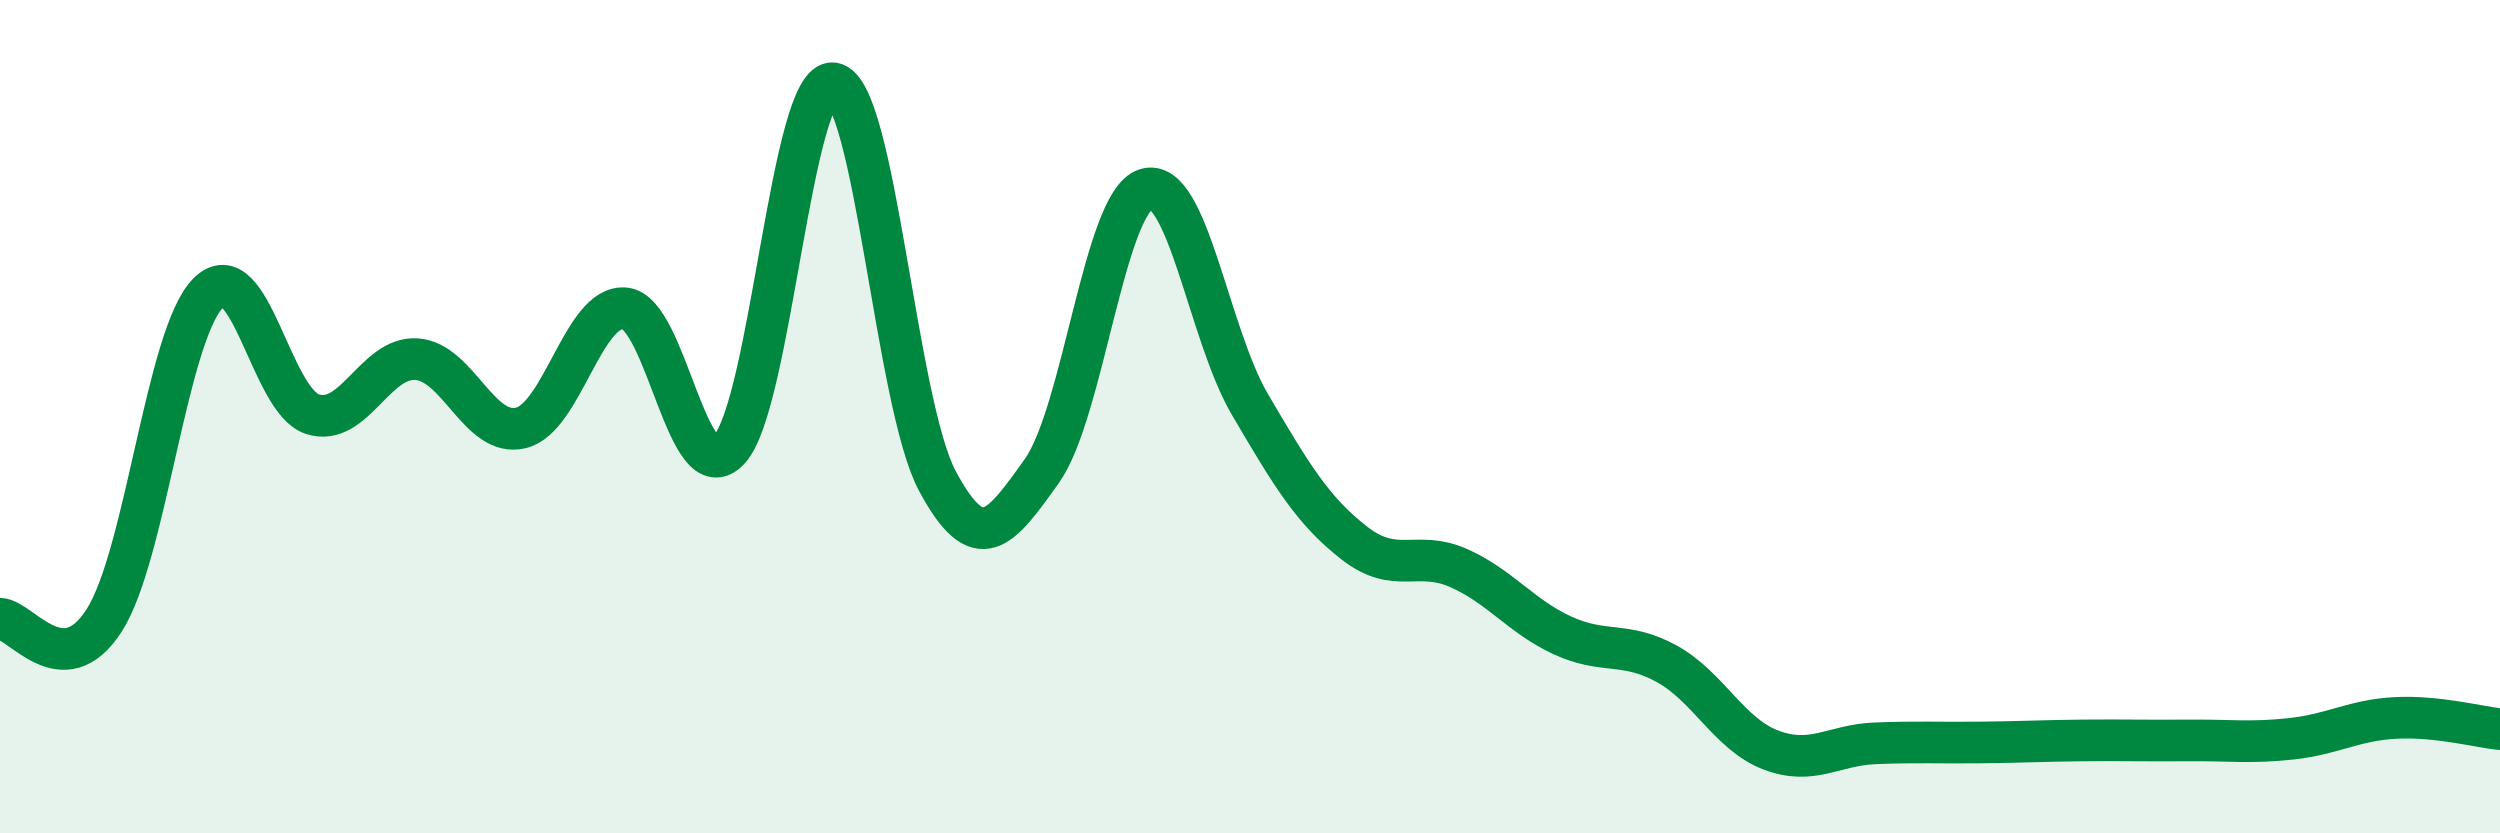 
    <svg width="60" height="20" viewBox="0 0 60 20" xmlns="http://www.w3.org/2000/svg">
      <path
        d="M 0,14.85 C 0.5,14.86 1.5,16.45 2.5,14.89 C 3.5,13.33 4,8.02 5,7.03 C 6,6.04 6.5,9.62 7.5,9.94 C 8.5,10.26 9,8.55 10,8.62 C 11,8.69 11.5,10.51 12.5,10.27 C 13.5,10.03 14,7.3 15,7.4 C 16,7.5 16.5,11.87 17.5,10.79 C 18.5,9.71 19,1.85 20,2 C 21,2.15 21.5,9.69 22.5,11.55 C 23.5,13.41 24,12.71 25,11.31 C 26,9.91 26.5,4.86 27.5,4.54 C 28.5,4.22 29,8.01 30,9.71 C 31,11.41 31.5,12.25 32.5,13.03 C 33.5,13.81 34,13.19 35,13.63 C 36,14.07 36.5,14.79 37.5,15.25 C 38.5,15.71 39,15.38 40,15.93 C 41,16.48 41.5,17.62 42.5,18 C 43.5,18.38 44,17.88 45,17.84 C 46,17.8 46.5,17.83 47.5,17.82 C 48.5,17.81 49,17.78 50,17.77 C 51,17.76 51.5,17.78 52.5,17.77 C 53.5,17.76 54,17.84 55,17.73 C 56,17.62 56.5,17.28 57.5,17.23 C 58.5,17.18 59.5,17.45 60,17.5L60 20L0 20Z"
        fill="#008740"
        opacity="0.1"
        stroke-linecap="round"
        stroke-linejoin="round"
      />
      <path
        d="M 0,14.85 C 0.5,14.86 1.5,16.45 2.5,14.89 C 3.5,13.33 4,8.02 5,7.03 C 6,6.04 6.5,9.62 7.5,9.94 C 8.5,10.26 9,8.55 10,8.62 C 11,8.69 11.5,10.51 12.5,10.27 C 13.5,10.03 14,7.3 15,7.4 C 16,7.5 16.5,11.87 17.5,10.79 C 18.5,9.71 19,1.85 20,2 C 21,2.15 21.5,9.69 22.5,11.55 C 23.5,13.41 24,12.71 25,11.31 C 26,9.91 26.5,4.86 27.5,4.54 C 28.5,4.22 29,8.01 30,9.71 C 31,11.41 31.5,12.25 32.5,13.03 C 33.5,13.81 34,13.19 35,13.63 C 36,14.07 36.5,14.79 37.5,15.25 C 38.5,15.71 39,15.38 40,15.93 C 41,16.48 41.5,17.62 42.5,18 C 43.5,18.38 44,17.88 45,17.84 C 46,17.8 46.5,17.83 47.5,17.82 C 48.5,17.81 49,17.78 50,17.77 C 51,17.76 51.5,17.78 52.5,17.77 C 53.5,17.76 54,17.84 55,17.73 C 56,17.62 56.5,17.28 57.5,17.23 C 58.5,17.18 59.5,17.45 60,17.5"
        stroke="#008740"
        stroke-width="1"
        fill="none"
        stroke-linecap="round"
        stroke-linejoin="round"
      />
    </svg>
  